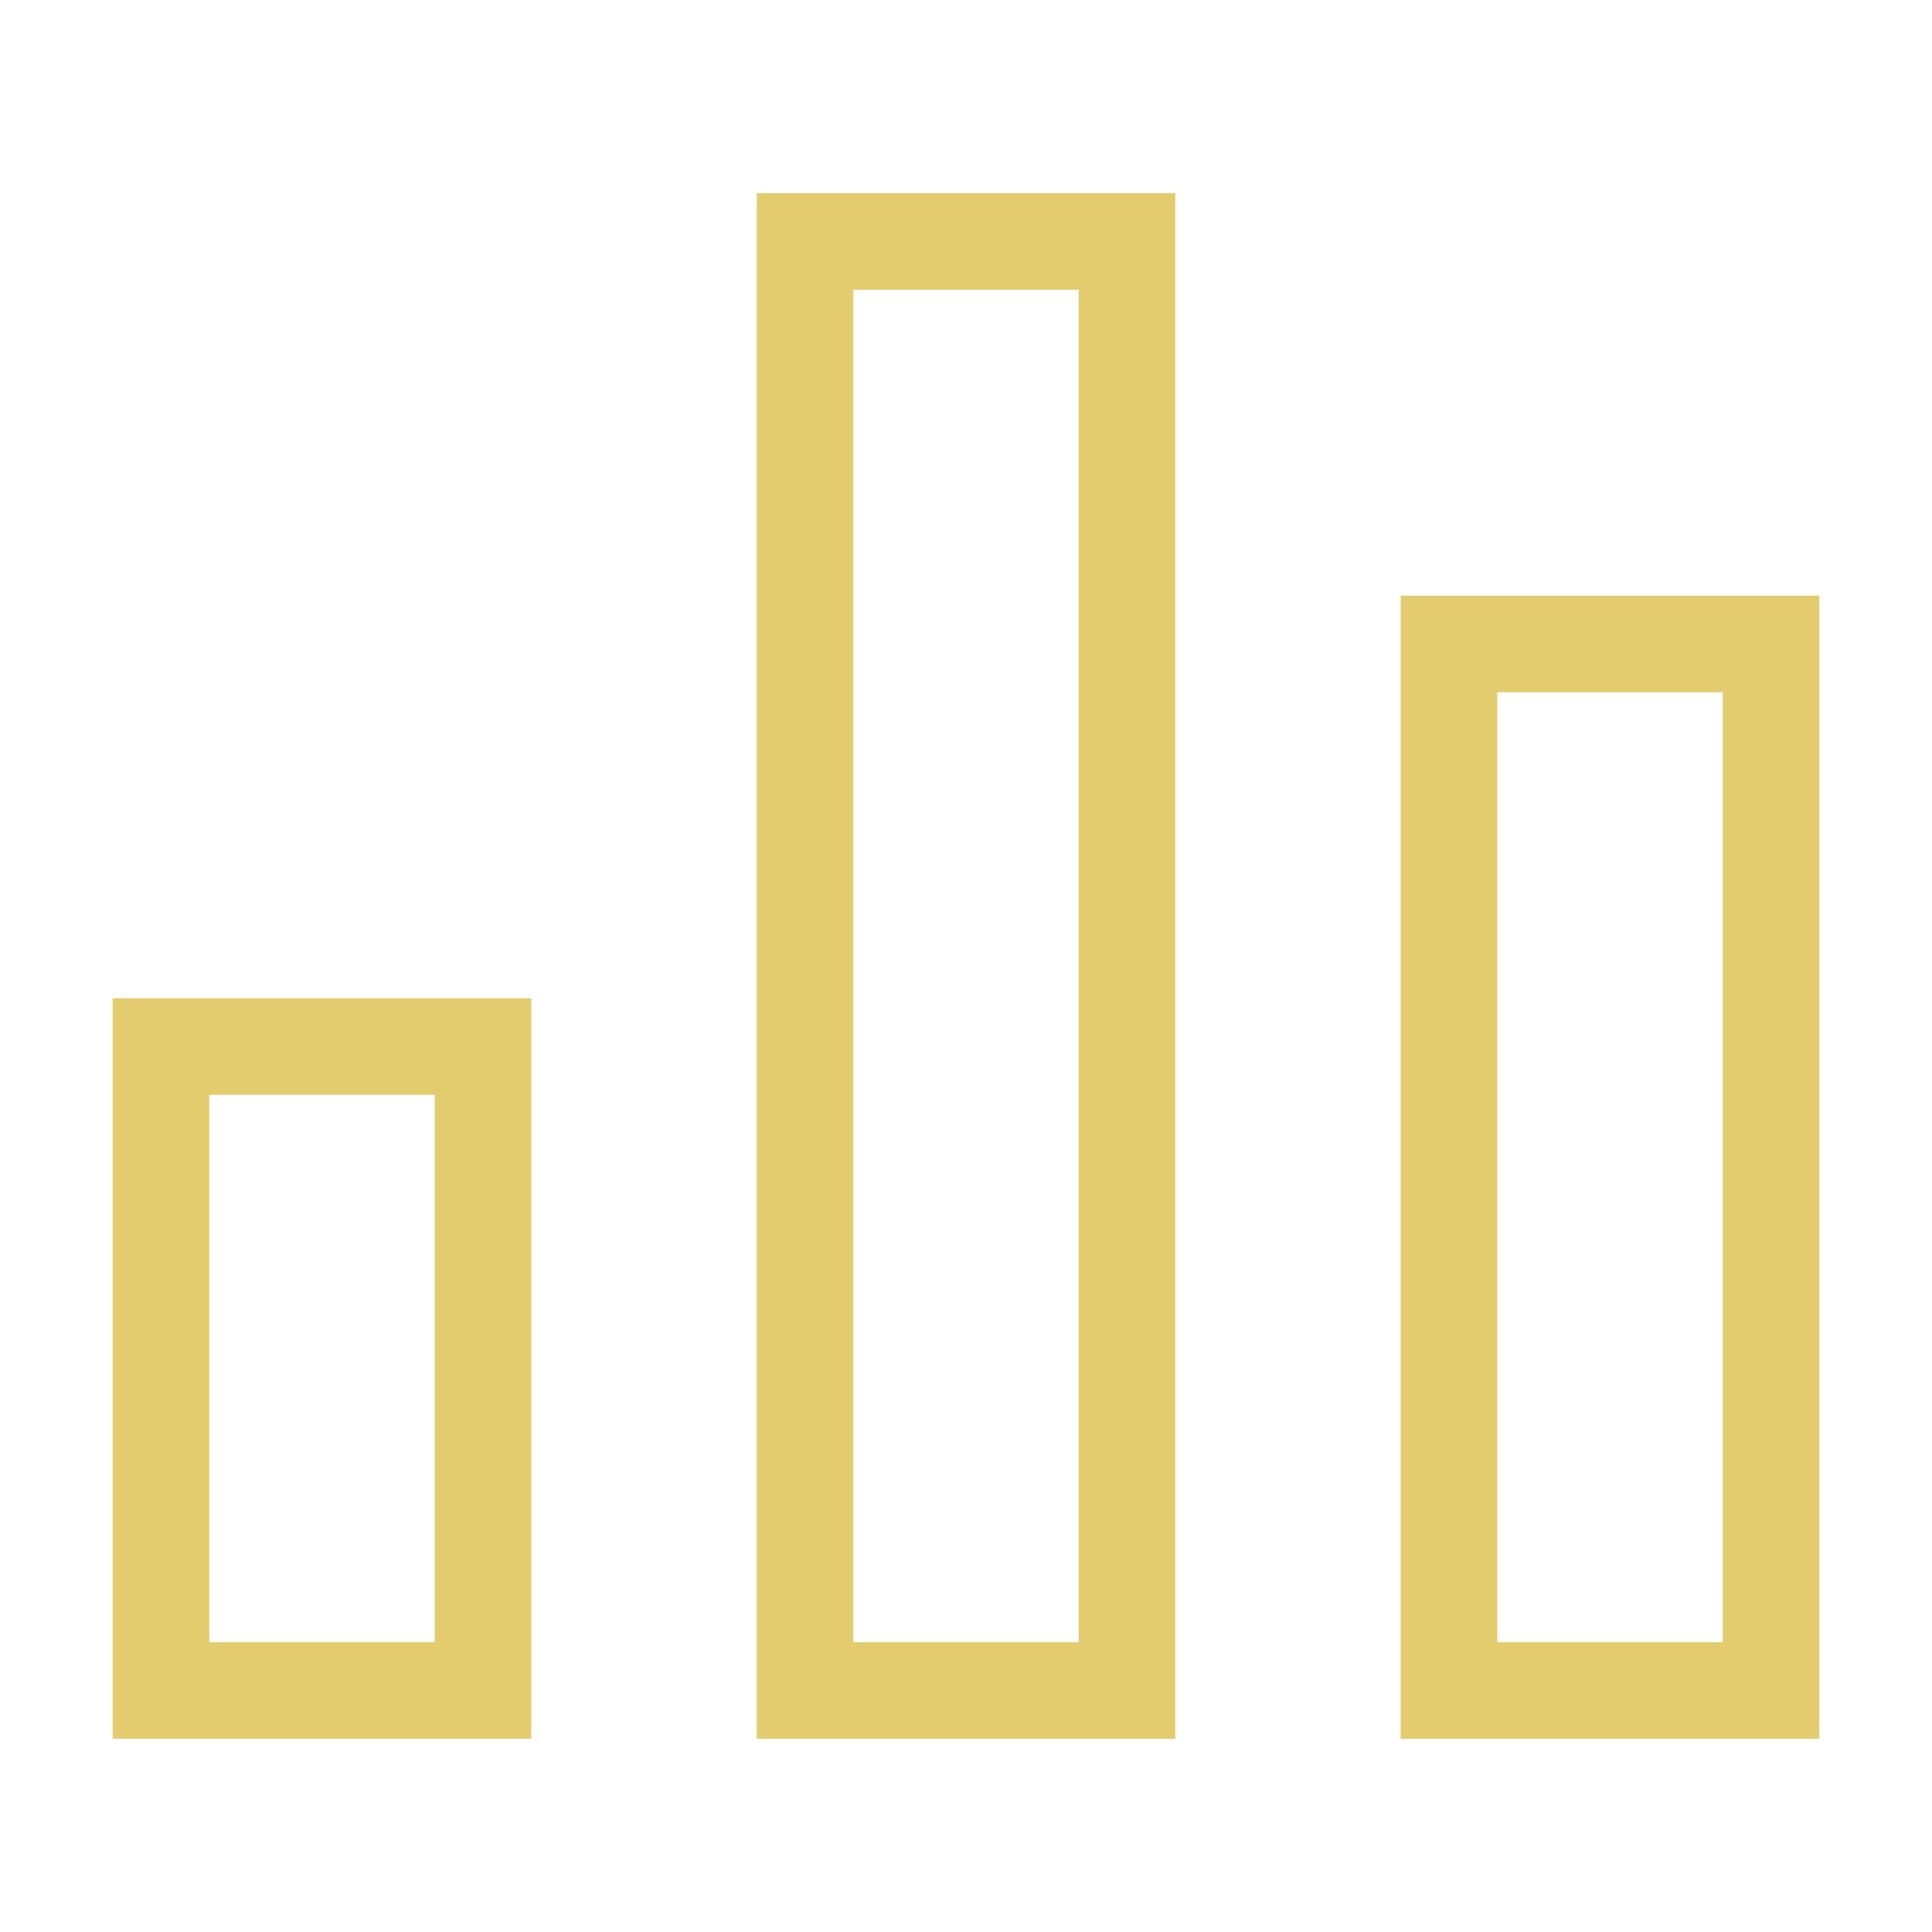 <svg width="40" height="40" viewBox="0 0 40 40" fill="none" xmlns="http://www.w3.org/2000/svg">
<path d="M10 21.667H3.333V35H10V21.667Z" stroke="#E3CC6E" stroke-width="2" stroke-miterlimit="10"/>
<path d="M23.333 5H16.667V35H23.333V5Z" stroke="#E3CC6E" stroke-width="2" stroke-miterlimit="10"/>
<path d="M36.667 13.333H30V35H36.667V13.333Z" stroke="#E3CC6E" stroke-width="2" stroke-miterlimit="10"/>
</svg>
